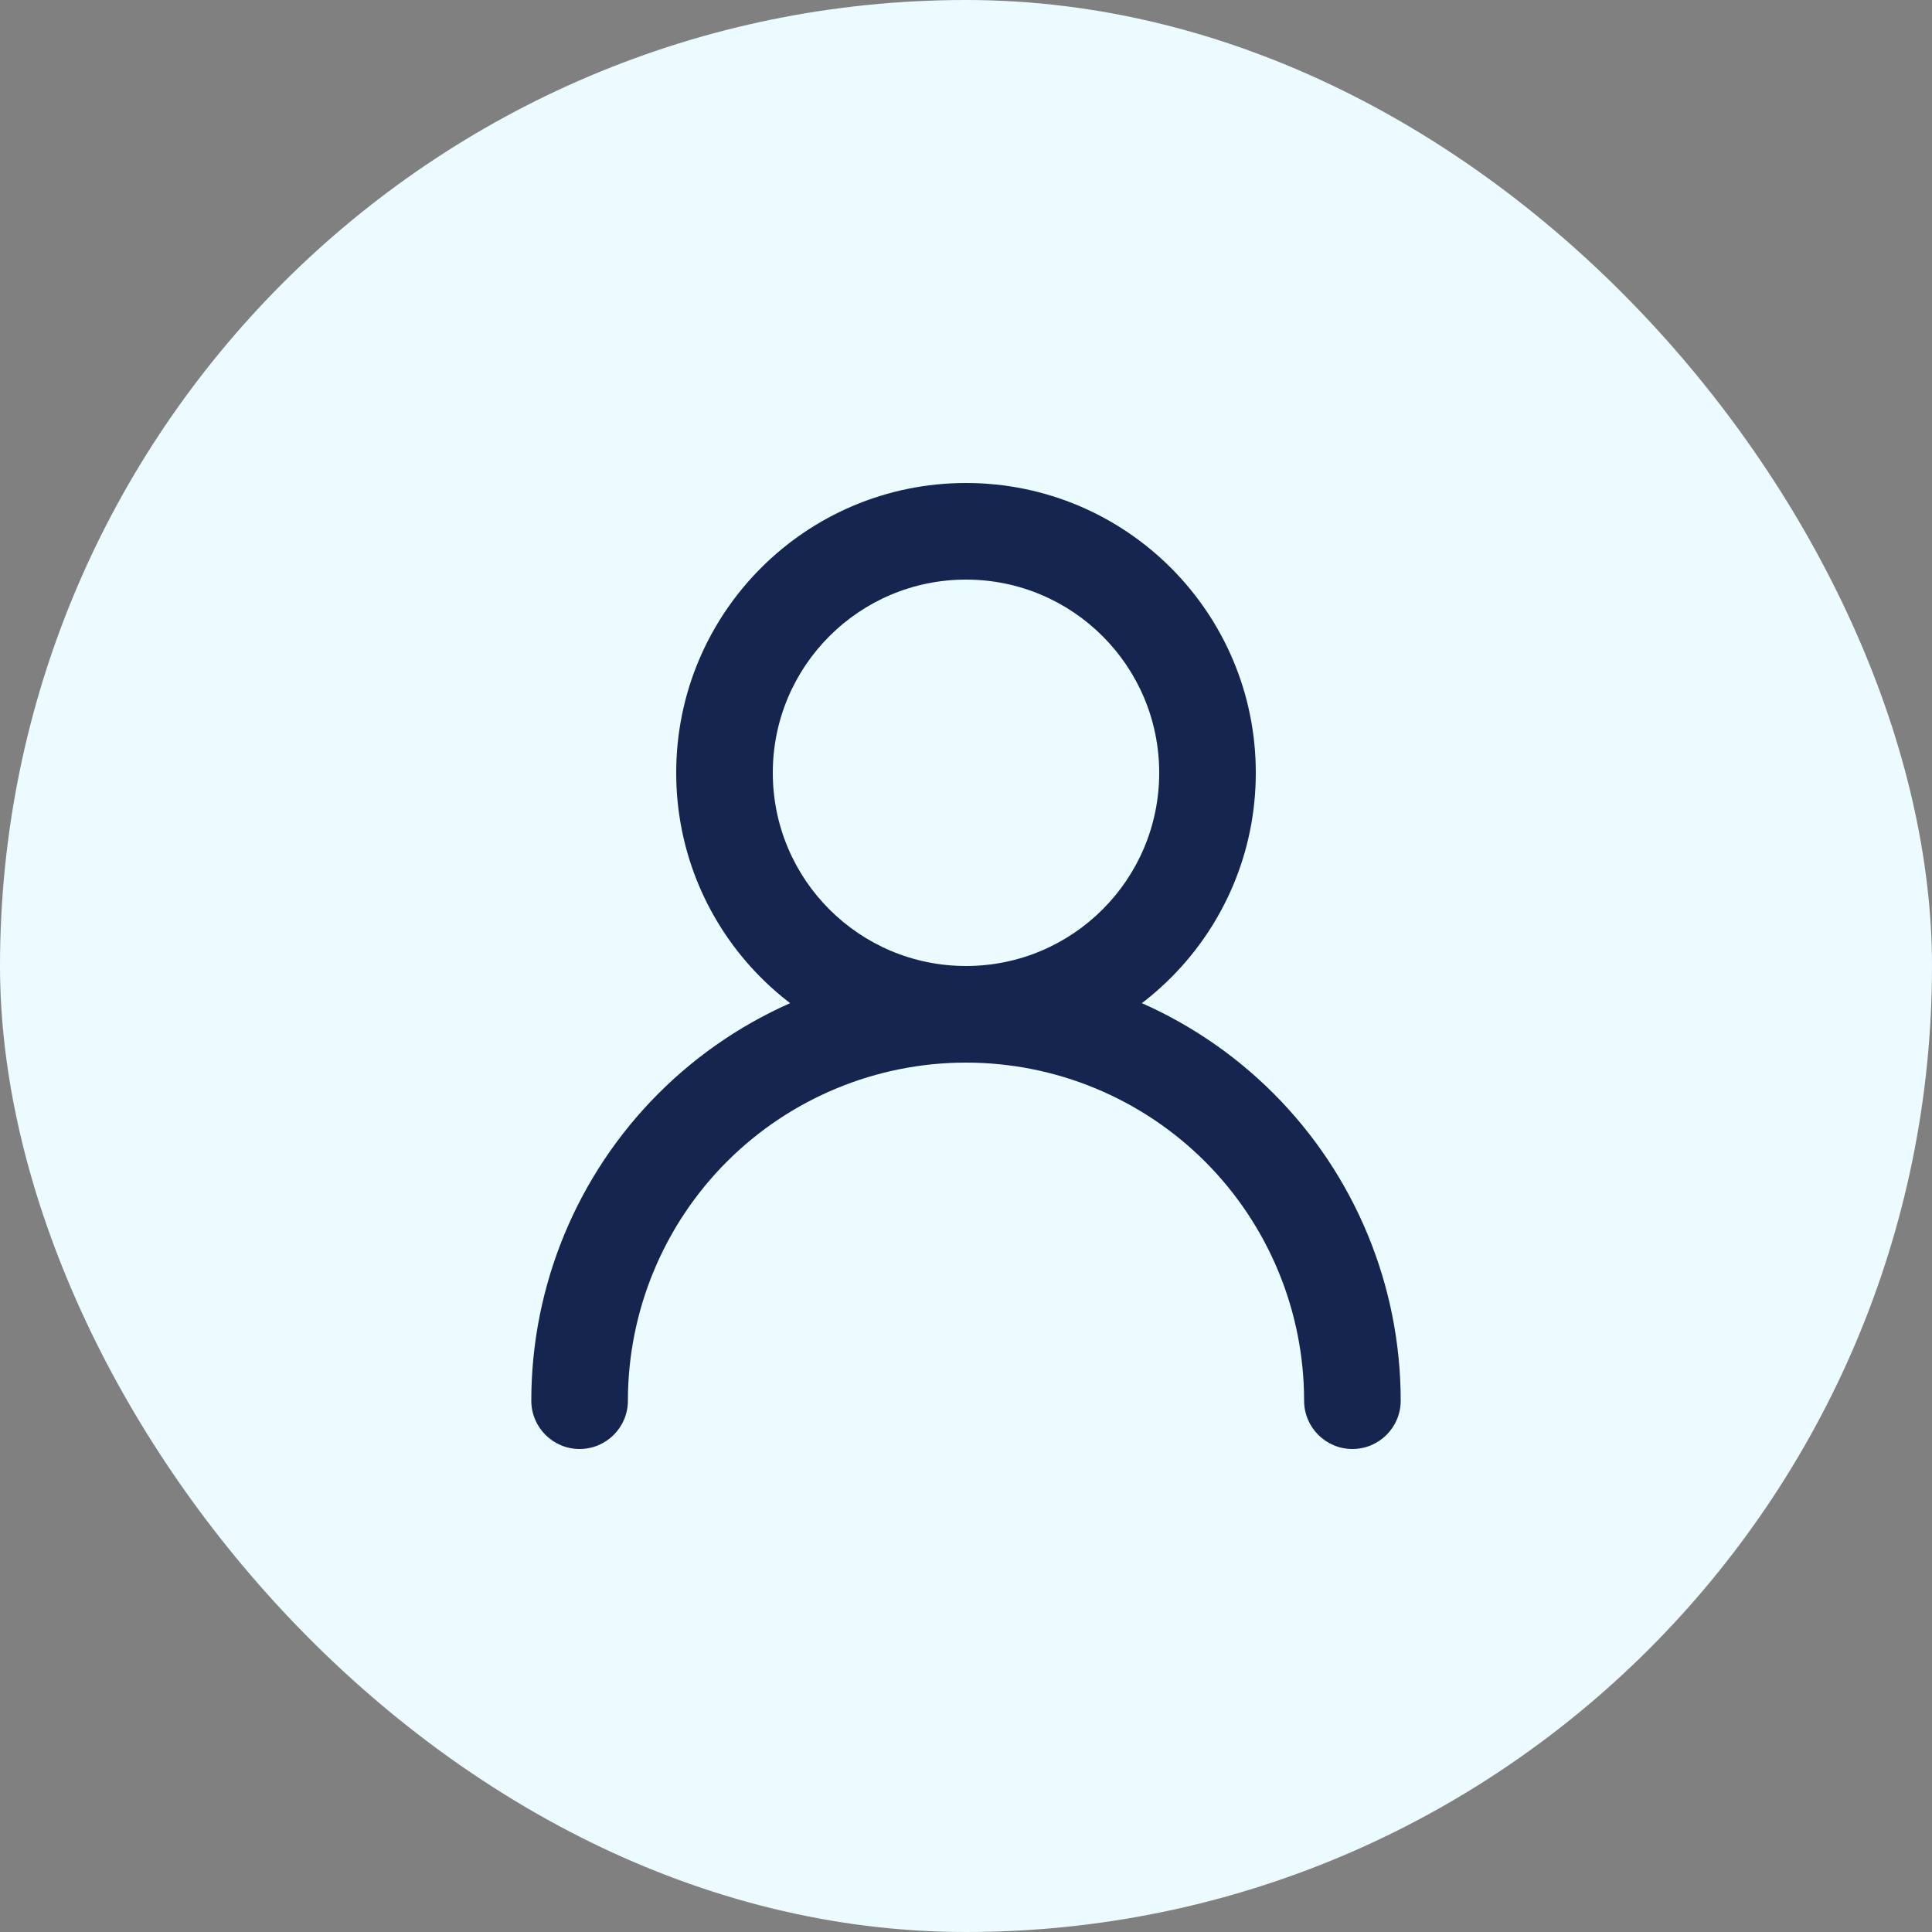 <svg width="40" height="40" viewBox="0 0 40 40" fill="none" xmlns="http://www.w3.org/2000/svg">
<rect x="0" y="0" width="40" height="40" fill="#808080" stroke="none"/>
<rect width="40" height="40" rx="20" fill="#ECFBFF"/>
<path fill-rule="evenodd" clip-rule="evenodd" d="M20 12C17.791 12 16 13.791 16 16C16 18.209 17.791 20 20 20C22.209 20 24 18.209 24 16C24 13.791 22.209 12 20 12ZM14 16C14 12.686 16.686 10 20 10C23.314 10 26 12.686 26 16C26 19.314 23.314 22 20 22C16.686 22 14 19.314 14 16Z" fill="#162550"/>
<path fill-rule="evenodd" clip-rule="evenodd" d="M13.636 22.636C15.324 20.948 17.613 20 20 20C22.387 20 24.676 20.948 26.364 22.636C28.052 24.324 29 26.613 29 29C29 29.552 28.552 30 28 30C27.448 30 27 29.552 27 29C27 27.143 26.262 25.363 24.95 24.05C23.637 22.738 21.857 22 20 22C18.143 22 16.363 22.738 15.05 24.05C13.738 25.363 13 27.143 13 29C13 29.552 12.552 30 12 30C11.448 30 11 29.552 11 29C11 26.613 11.948 24.324 13.636 22.636Z" fill="#162550"/>
</svg>
